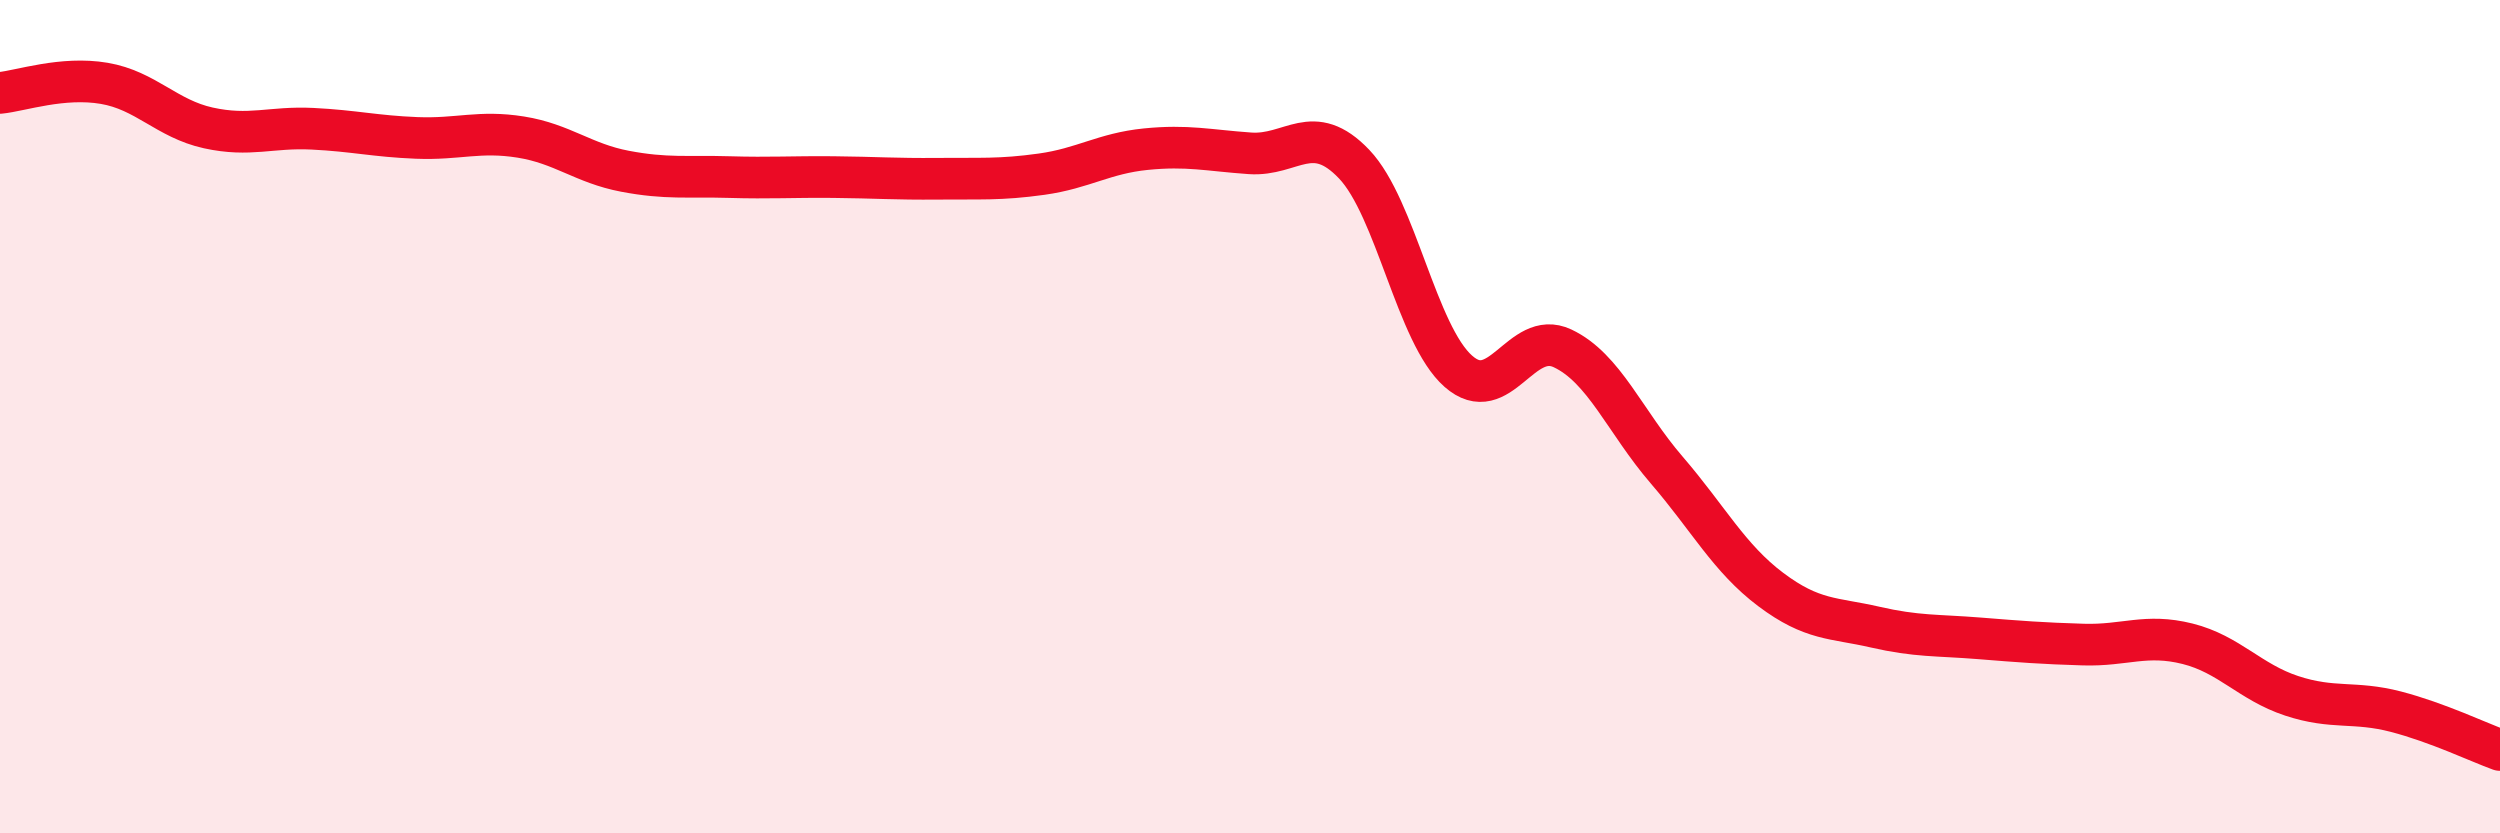 
    <svg width="60" height="20" viewBox="0 0 60 20" xmlns="http://www.w3.org/2000/svg">
      <path
        d="M 0,2.23 C 0.5,2.18 1.5,1.83 2.5,2 C 3.5,2.17 4,2.85 5,3.07 C 6,3.29 6.5,3.04 7.5,3.09 C 8.5,3.14 9,3.27 10,3.31 C 11,3.35 11.5,3.13 12.5,3.29 C 13.5,3.45 14,3.92 15,4.11 C 16,4.3 16.5,4.22 17.5,4.25 C 18.5,4.28 19,4.24 20,4.25 C 21,4.26 21.5,4.3 22.5,4.29 C 23.5,4.28 24,4.32 25,4.18 C 26,4.04 26.5,3.68 27.5,3.58 C 28.5,3.48 29,3.61 30,3.68 C 31,3.75 31.5,2.89 32.5,3.94 C 33.5,4.99 34,8.03 35,8.91 C 36,9.79 36.5,7.89 37.5,8.36 C 38.5,8.83 39,10.12 40,11.28 C 41,12.44 41.5,13.4 42.5,14.15 C 43.5,14.9 44,14.82 45,15.05 C 46,15.28 46.5,15.24 47.5,15.32 C 48.5,15.4 49,15.44 50,15.47 C 51,15.5 51.5,15.2 52.5,15.45 C 53.5,15.7 54,16.37 55,16.7 C 56,17.03 56.5,16.82 57.5,17.08 C 58.5,17.34 59.5,17.82 60,18L60 20L0 20Z"
        fill="#EB0A25"
        opacity="0.1"
        stroke-linecap="round"
        stroke-linejoin="round"
      />
      <path
        d="M 0,2.23 C 0.5,2.18 1.5,1.83 2.5,2 C 3.5,2.17 4,2.85 5,3.07 C 6,3.29 6.5,3.04 7.5,3.09 C 8.5,3.14 9,3.27 10,3.31 C 11,3.35 11.5,3.13 12.5,3.29 C 13.5,3.45 14,3.92 15,4.11 C 16,4.3 16.5,4.22 17.5,4.25 C 18.5,4.28 19,4.24 20,4.25 C 21,4.26 21.5,4.3 22.5,4.29 C 23.5,4.28 24,4.32 25,4.18 C 26,4.04 26.5,3.68 27.5,3.58 C 28.5,3.48 29,3.61 30,3.68 C 31,3.75 31.5,2.89 32.5,3.94 C 33.5,4.99 34,8.03 35,8.91 C 36,9.79 36.5,7.89 37.5,8.36 C 38.5,8.83 39,10.12 40,11.28 C 41,12.44 41.5,13.4 42.5,14.15 C 43.5,14.9 44,14.82 45,15.05 C 46,15.28 46.5,15.24 47.5,15.32 C 48.5,15.4 49,15.44 50,15.47 C 51,15.5 51.5,15.2 52.5,15.45 C 53.5,15.7 54,16.37 55,16.7 C 56,17.03 56.5,16.82 57.5,17.08 C 58.5,17.34 59.5,17.82 60,18"
        stroke="#EB0A25"
        stroke-width="1"
        fill="none"
        stroke-linecap="round"
        stroke-linejoin="round"
      />
    </svg>
  
